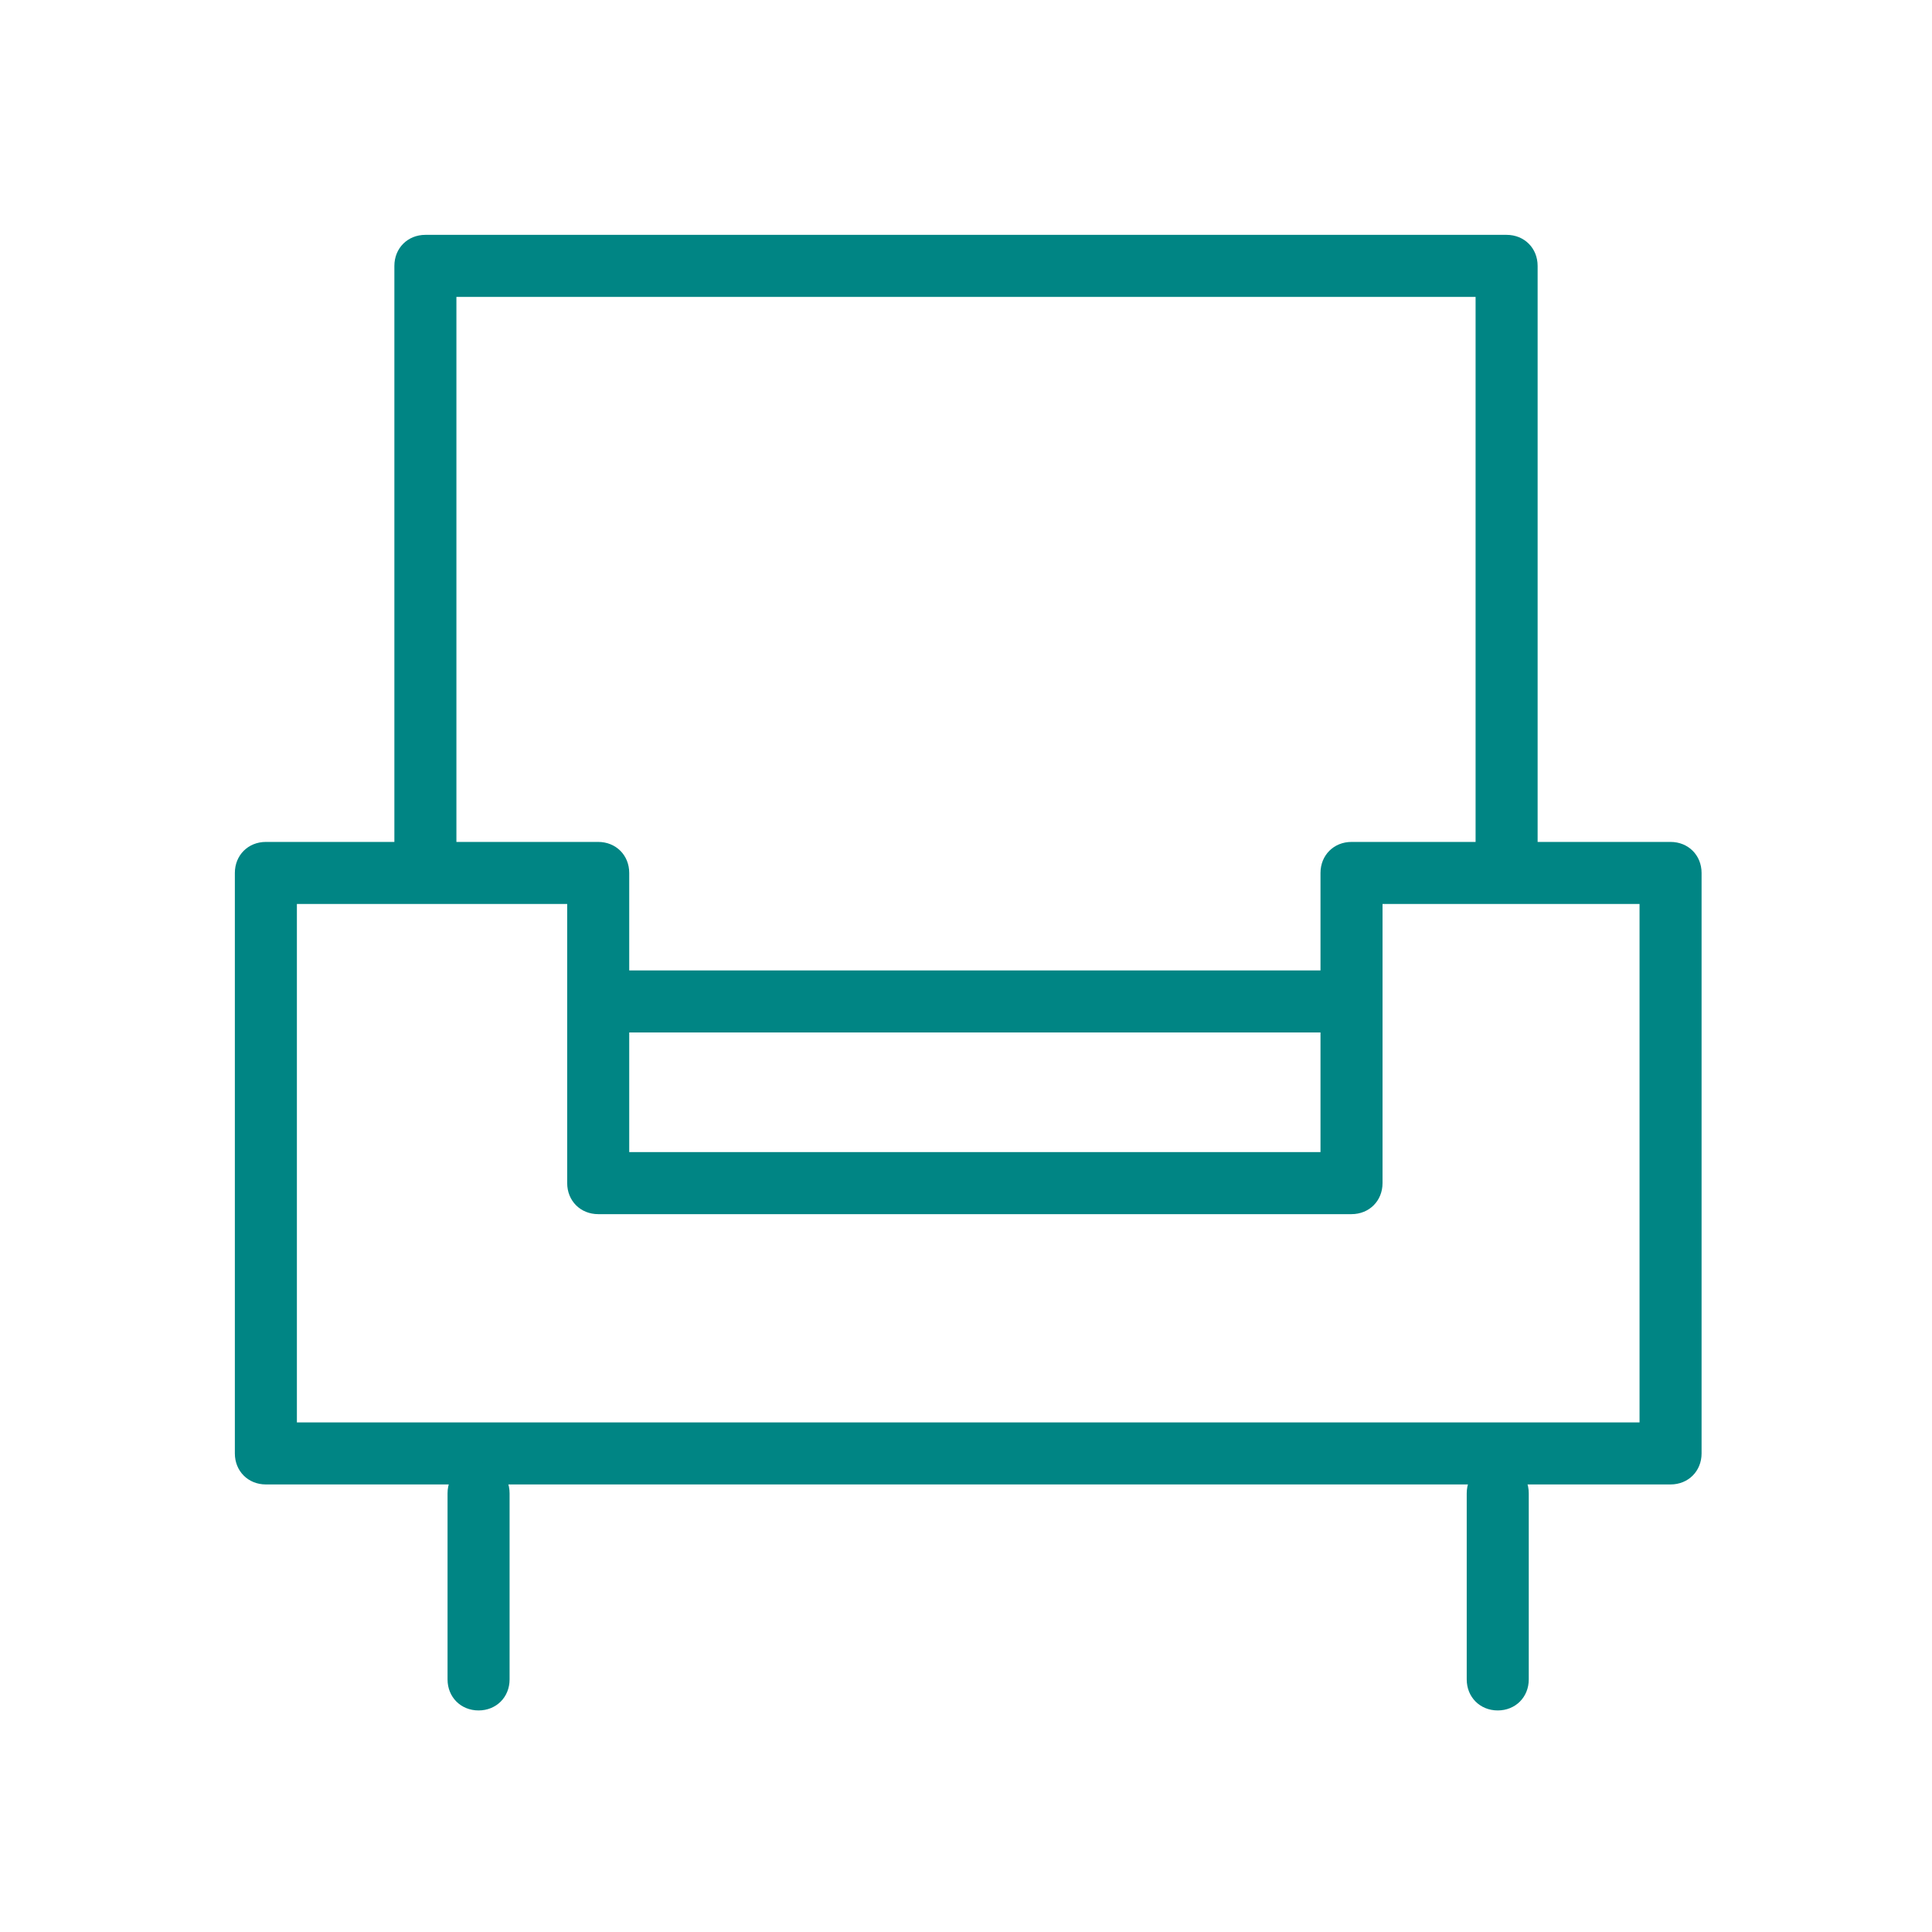 <svg id="Layer_1" xmlns="http://www.w3.org/2000/svg" viewBox="0 0 43.6 43.6"><defs><style>.st0{fill:none}.st1{fill:#008584}</style></defs><path class="st0" d="M0 0H43.6V43.6H0z"/><path class="st1" d="M37.6 33.5H6c-.4 0-.7-.3-.7-.7V20.1v-.2-.2c0-.4.3-.7.7-.7h7.5c.4 0 .7.3.7.7V26h15.6v-6.3c0-.4.3-.7.7-.7h7.2c.4 0 .7.3.7.7v13.1c0 .4-.3.7-.7.7zM6.7 32.1H37V20.4h-5.8v6.3c0 .4-.3.7-.7.7h-17c-.4 0-.7-.3-.7-.7v-6.3H6.7v11.7z"/><path class="st1" d="M30.4 23.3H13.8c-.4 0-.7-.3-.7-.7s.3-.7.7-.7h16.6c.4 0 .7.3.7.7s-.3.7-.7.7zm3.6-3.4c-.4 0-.7-.3-.7-.7V6.7h-23v12.5c0 .4-.3.7-.7.7s-.7-.3-.7-.7V6c0-.4.3-.7.7-.7H34c.4 0 .7.3.7.7v13.2c0 .4-.3.7-.7.7zM10.8 38.6c-.4 0-.7-.3-.7-.7v-4.2c0-.4.3-.7.7-.7s.7.3.7.7v4.2c0 .4-.3.7-.7.7zm23 0c-.4 0-.7-.3-.7-.7v-4.2c0-.4.3-.7.7-.7s.7.3.7.7v4.2c0 .4-.3.7-.7.7z"/></svg>